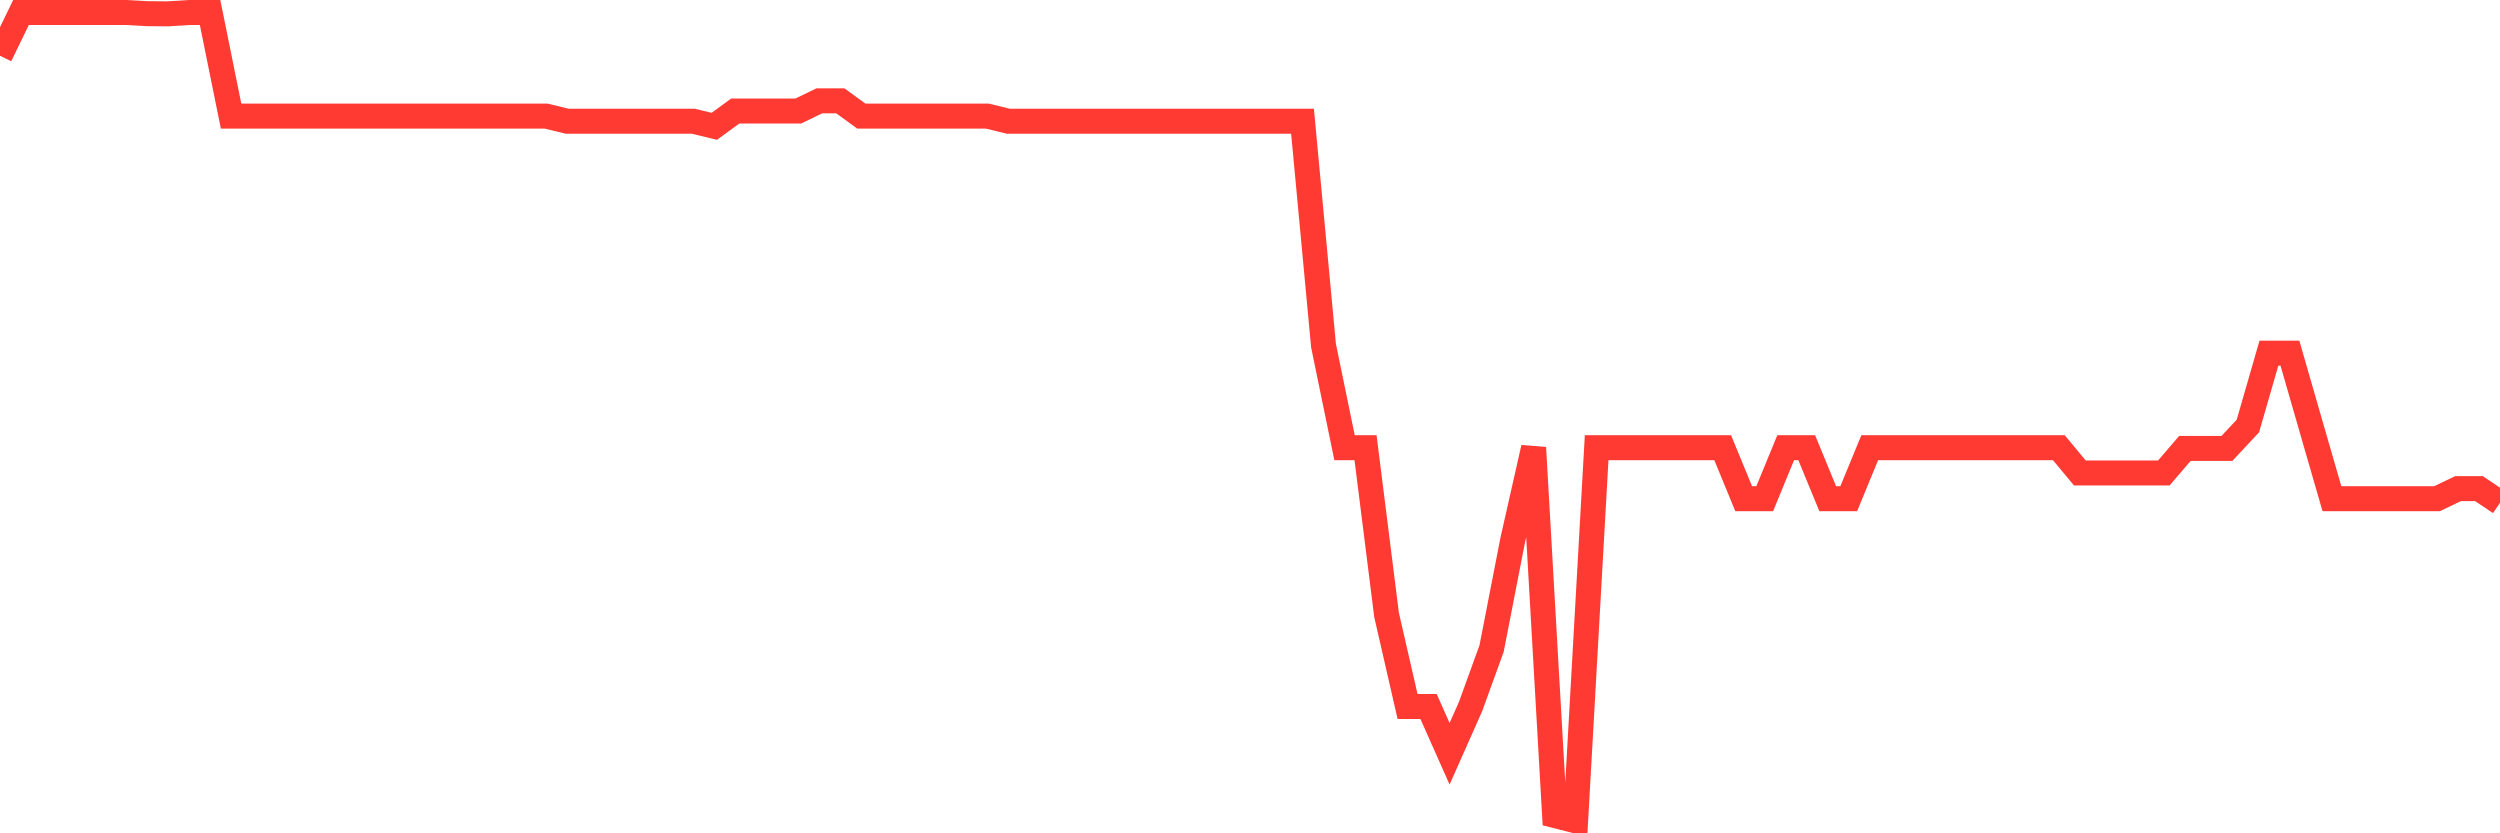 <svg
  xmlns="http://www.w3.org/2000/svg"
  xmlns:xlink="http://www.w3.org/1999/xlink"
  width="120"
  height="40"
  viewBox="0 0 120 40"
  preserveAspectRatio="none"
>
  <polyline
    points="0,2.677 1.008,0.6 2.017,0.6 3.025,0.6 4.034,0.6 5.042,0.6 6.05,0.6 7.059,0.656 8.067,0.664 9.076,0.6 10.084,0.6 11.092,5.574 12.101,5.574 13.109,5.574 14.118,5.574 15.126,5.574 16.134,5.574 17.143,5.574 18.151,5.574 19.16,5.574 20.168,5.574 21.176,5.574 22.185,5.574 23.193,5.574 24.202,5.574 25.21,5.574 26.218,5.574 27.227,5.819 28.235,5.819 29.244,5.819 30.252,5.819 31.261,5.819 32.269,5.819 33.277,5.819 34.286,6.063 35.294,5.329 36.303,5.329 37.311,5.329 38.319,5.329 39.328,4.839 40.336,4.839 41.345,5.574 42.353,5.574 43.361,5.574 44.37,5.574 45.378,5.574 46.387,5.574 47.395,5.574 48.403,5.819 49.412,5.819 50.42,5.819 51.429,5.819 52.437,5.819 53.445,5.819 54.454,5.819 55.462,5.819 56.471,5.819 57.479,5.819 58.487,5.819 59.496,5.819 60.504,5.819 61.513,5.819 62.521,5.819 63.529,16.591 64.538,21.489 65.546,21.489 66.555,29.516 67.563,33.912 68.571,33.912 69.58,36.182 70.588,33.912 71.597,31.128 72.605,25.951 73.613,21.489 74.622,39.143 75.63,39.4 76.639,21.489 77.647,21.489 78.655,21.489 79.664,21.489 80.672,21.489 81.681,21.489 82.689,21.489 83.697,23.938 84.706,23.938 85.714,21.489 86.723,21.489 87.731,23.938 88.739,23.938 89.748,21.489 90.756,21.489 91.765,21.489 92.773,21.489 93.782,21.489 94.79,21.489 95.798,21.489 96.807,21.489 97.815,21.489 98.824,21.489 99.832,22.701 100.84,22.701 101.849,22.701 102.857,22.701 103.866,22.701 104.874,21.526 105.882,21.526 106.891,21.526 107.899,20.448 108.908,16.951 109.916,16.951 110.924,20.448 111.933,23.938 112.941,23.938 113.95,23.938 114.958,23.938 115.966,23.938 116.975,23.938 117.983,23.455 118.992,23.455 120,24.131"
    fill="none"
    stroke="#ff3a33"
    stroke-width="1.2"
  >
  </polyline>
</svg>